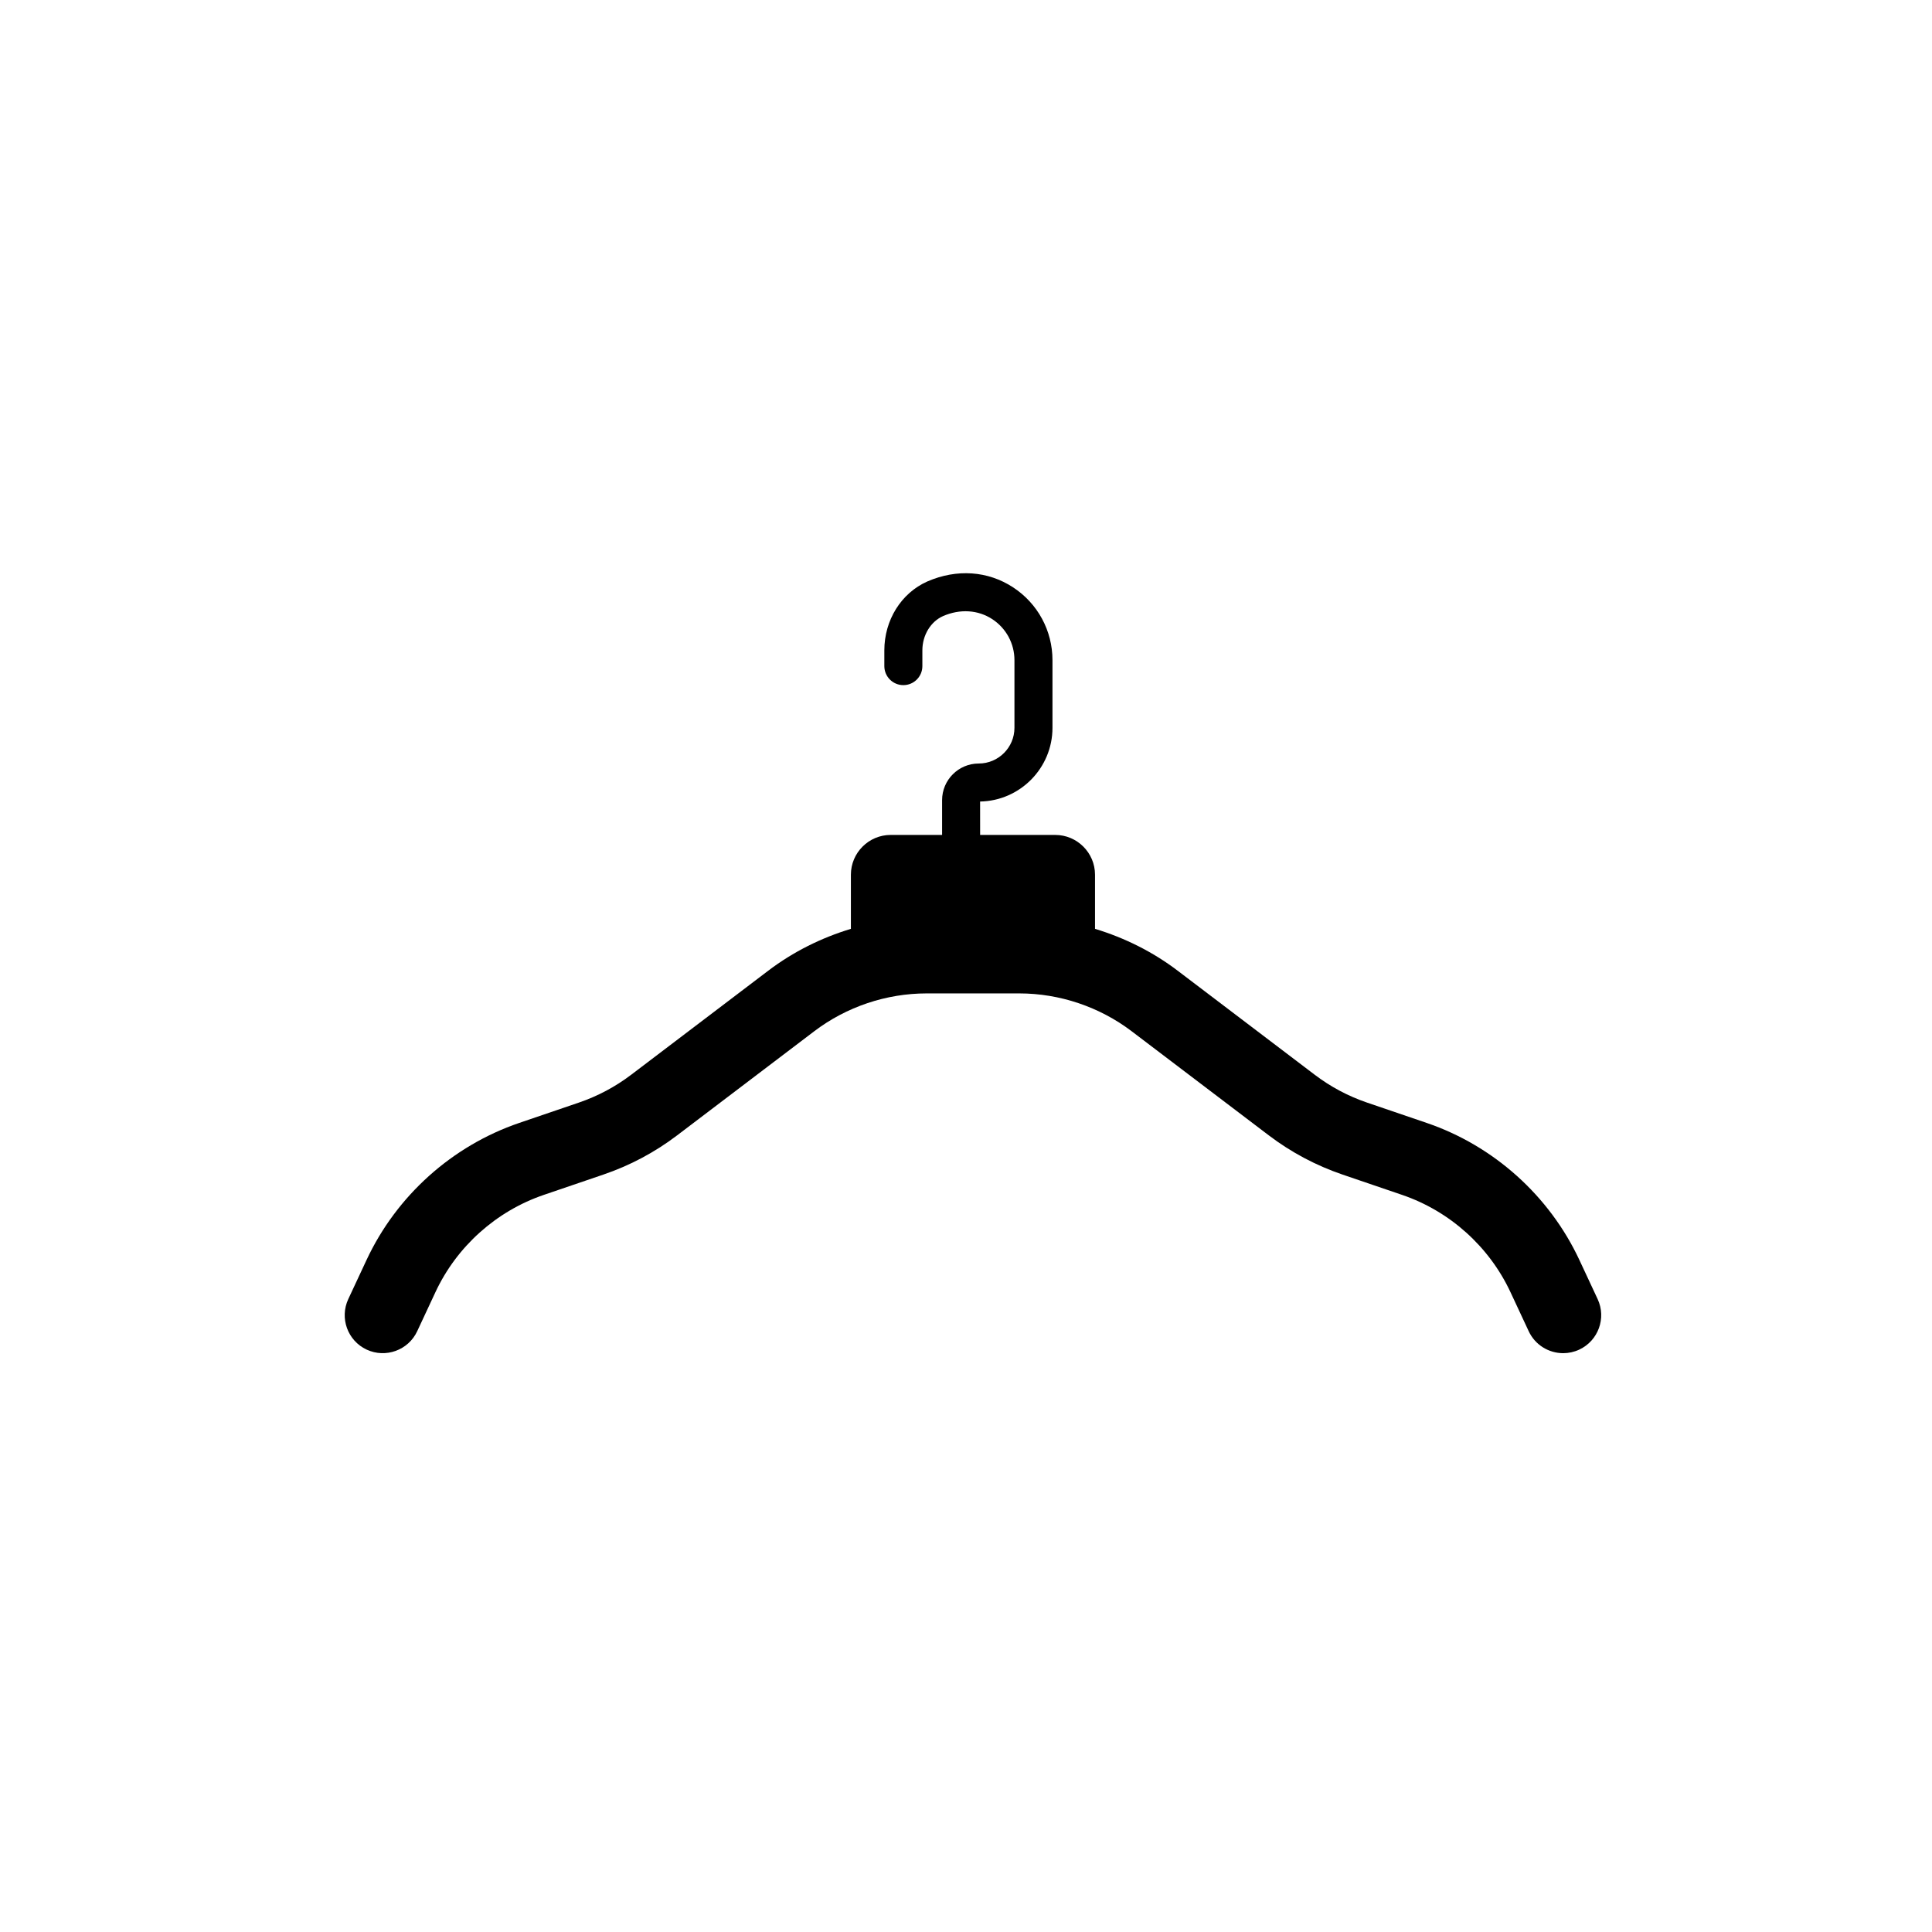 <?xml version="1.0" encoding="UTF-8"?>
<!-- Uploaded to: ICON Repo, www.svgrepo.com, Generator: ICON Repo Mixer Tools -->
<svg fill="#000000" width="800px" height="800px" version="1.1" viewBox="144 144 512 512" xmlns="http://www.w3.org/2000/svg">
 <path d="m297.4 436.2-15.789 5.383c-17.777 6.062-32.527 19.297-40.473 36.32l-4.84 10.367c-2.352 5.043-0.172 11.039 4.871 13.391 5.035 2.344 11.039 0.168 13.391-4.871l4.84-10.367c5.633-12.078 16.098-21.465 28.715-25.766l15.789-5.383c7.051-2.402 13.633-5.902 19.562-10.41l36.336-27.586c8.508-6.461 19.074-10.016 29.758-10.016h24.566c10.684 0 21.25 3.559 29.758 10.016l36.336 27.586c5.93 4.504 12.512 8.004 19.559 10.41l15.789 5.383c12.613 4.301 23.078 13.691 28.715 25.766l4.84 10.367c1.711 3.664 5.344 5.816 9.141 5.816 1.426 0 2.875-0.305 4.254-0.945 5.043-2.356 7.223-8.348 4.871-13.391l-4.84-10.367c-7.945-17.02-22.695-30.258-40.473-36.32l-15.793-5.383c-5-1.703-9.668-4.188-13.875-7.383l-36.336-27.586c-6.566-4.988-14.02-8.695-21.883-11.078v-14.355c0-5.793-4.738-10.531-10.531-10.531h-19.914l-0.008-8.852c10.609-0.195 19.18-8.887 19.18-19.539v-17.93c0-7.797-3.898-15.008-10.426-19.285-6.676-4.375-14.918-4.965-22.754-1.559-6.914 3.074-11.379 10.234-11.379 18.25v4.176c0 2.781 2.254 5.039 5.039 5.039 2.781 0 5.039-2.254 5.039-5.039v-4.176c0-3.977 2.168-7.609 5.473-9.078 4.508-1.961 9.273-1.668 13.059 0.812 3.676 2.41 5.871 6.469 5.871 10.859v17.93c0 5.219-4.246 9.465-9.465 9.465-5.356 0-9.711 4.356-9.711 9.711v9.215h-13.637c-5.793 0-10.531 4.738-10.531 10.531v14.355c-7.859 2.383-15.316 6.09-21.883 11.078l-36.336 27.586c-4.207 3.195-8.875 5.676-13.875 7.383z"/>
</svg>